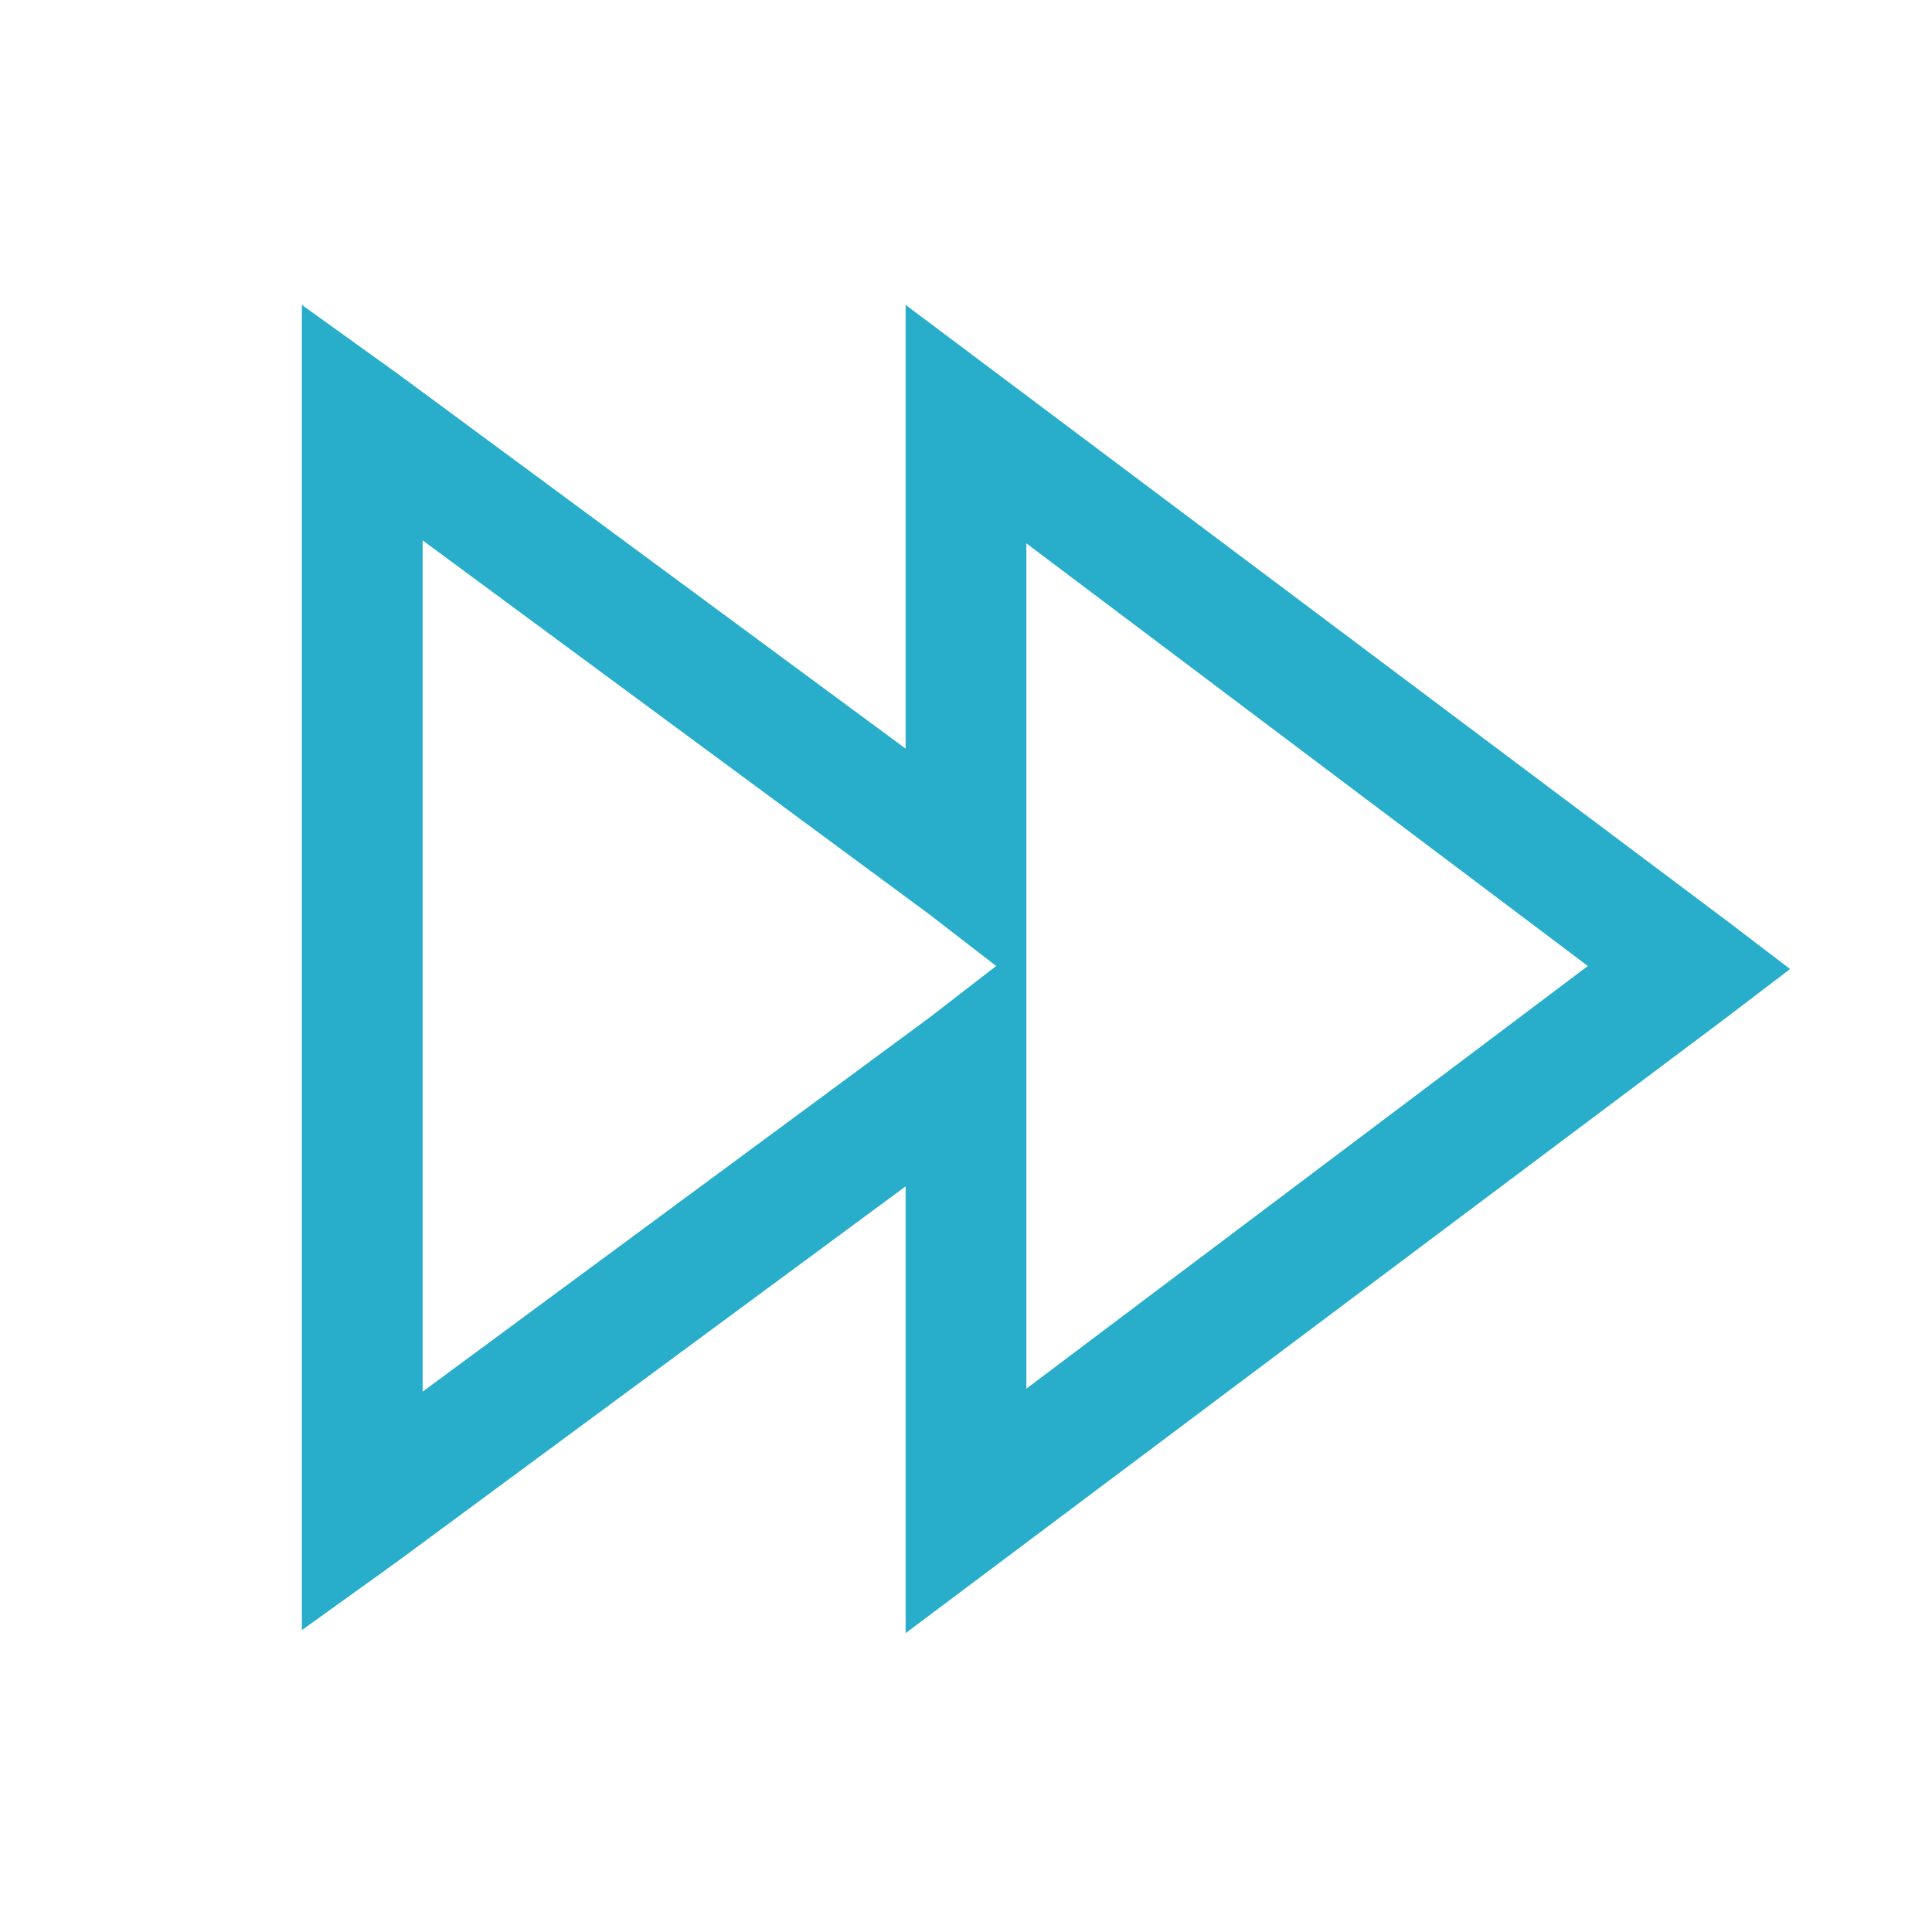 <?xml version="1.0" encoding="UTF-8"?>
<svg xmlns="http://www.w3.org/2000/svg" version="1.1" viewBox="0 0 64 64">
  <defs>
    <style>
      .cls-1 {
        fill: #28aeca;
      }
    </style>
  </defs>
  <!-- Generator: Adobe Illustrator 28.7.3, SVG Export Plug-In . SVG Version: 1.2.0 Build 164)  -->
  <g>
    <g id="Ebene_1">
      <g id="surface3621202">
        <path class="cls-1" d="M30,10v14.8L13.2,12.4l-3.2-2.3v43.9l3.2-2.3,16.8-12.4v14.8l3.2-2.4,24-18,2.1-1.6-2.1-1.6-24-18-3.2-2.4ZM14,17.9l16.8,12.4,2.2,1.7-2.2,1.7-16.8,12.4v-28.1ZM34,18l18.6,14-18.6,14v-28Z"/>
      </g>
    </g>
  </g>
</svg>